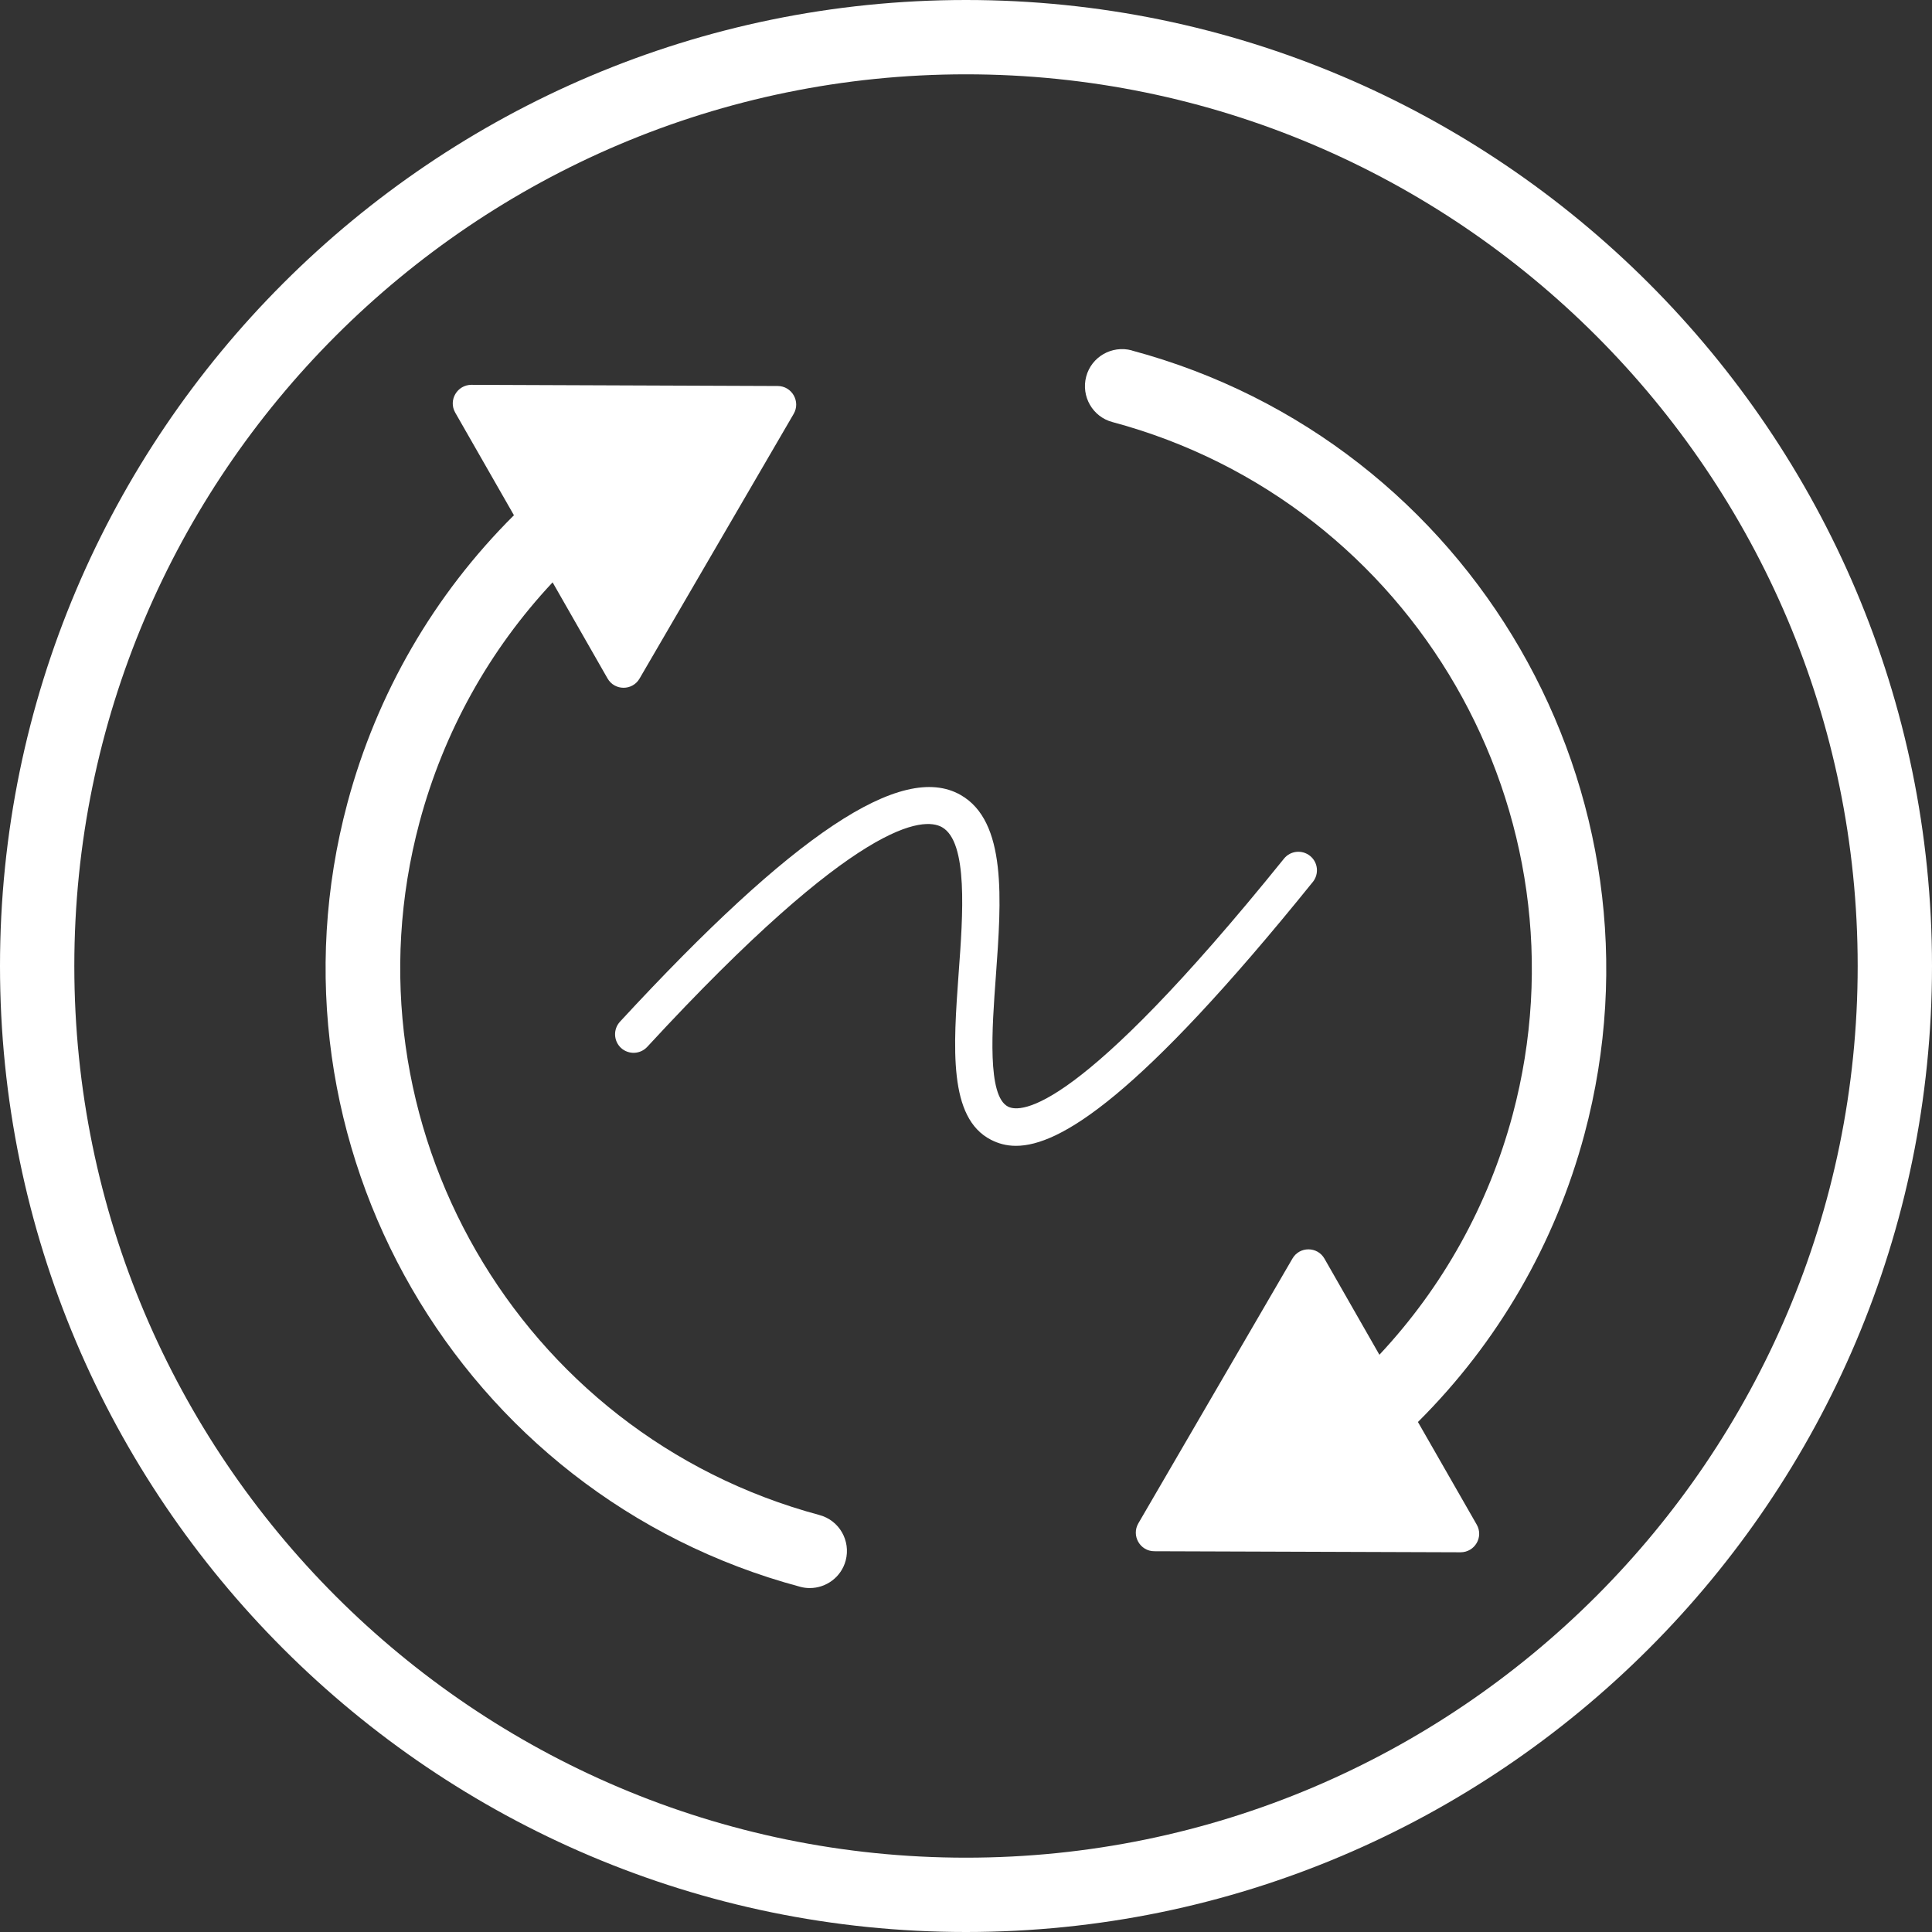 <?xml version="1.0" encoding="UTF-8"?><svg id="Layer_2" xmlns="http://www.w3.org/2000/svg" viewBox="0 0 147.4 147.4"><rect x="0" y="0" width="147.4" height="147.4" fill="#333333" stroke="none"/><defs><style>.cls-1{fill:#fff;}</style></defs><g id="Layer_1-2"><path class="cls-1" d="m73.7,0C33.06,0,0,33.06,0,73.7s33.06,73.7,73.7,73.7,73.7-33.06,73.7-73.7S114.34,0,73.7,0Zm0,141.73c-37.51,0-68.03-30.52-68.03-68.03S36.19,5.67,73.7,5.67s68.03,30.52,68.03,68.03-30.52,68.03-68.03,68.03Z"/><path class="cls-1" d="m86.34,26.73c-1.51-.4-3.07.49-3.47,2-.4,1.51.49,3.07,2,3.47,22.99,6.16,36.68,29.88,30.53,52.87-1.85,6.89-5.33,13.13-10.16,18.29l-4.19-7.33c-.54-.95-1.91-.95-2.45,0l-11.75,20.19c-.55.94.13,2.13,1.22,2.13l23.36.08c1.09,0,1.78-1.17,1.23-2.12l-4.48-7.82c6.1-6.07,10.46-13.59,12.7-21.94,6.97-26.01-8.53-52.84-34.53-59.81Z"/><path class="cls-1" d="m62.53,115.59c-22.99-6.16-36.68-29.88-30.52-52.87,1.85-6.89,5.32-13.13,10.15-18.29l4.19,7.33c.54.95,1.91.95,2.45,0l11.75-20.18c.55-.94-.13-2.13-1.22-2.13l-23.36-.09c-1.09,0-1.78,1.17-1.24,2.12l4.48,7.83c-6.1,6.07-10.46,13.59-12.7,21.94-6.97,26.01,8.52,52.84,34.53,59.81.25.07.49.1.74.1,1.25,0,2.4-.83,2.74-2.1.4-1.51-.49-3.07-2-3.47Z"/><path class="cls-1" d="m100.16,67.29c.49-.61.4-1.5-.21-1.99-.61-.49-1.5-.4-1.99.21-15.72,19.48-20.09,19.41-21.05,18.92-1.6-.81-1.23-5.9-.93-9.98.42-5.8.86-11.8-2.71-13.81-4.48-2.53-12.74,2.98-25.97,17.31-.53.58-.49,1.47.08,2,.58.53,1.47.49,2-.08,16.13-17.48,21.11-17.54,22.49-16.76,2,1.13,1.6,6.68,1.27,11.13-.41,5.68-.8,11.05,2.47,12.72.53.27,1.14.46,1.9.46,3.33,0,9.35-3.65,22.64-20.12Z"/></g></svg>